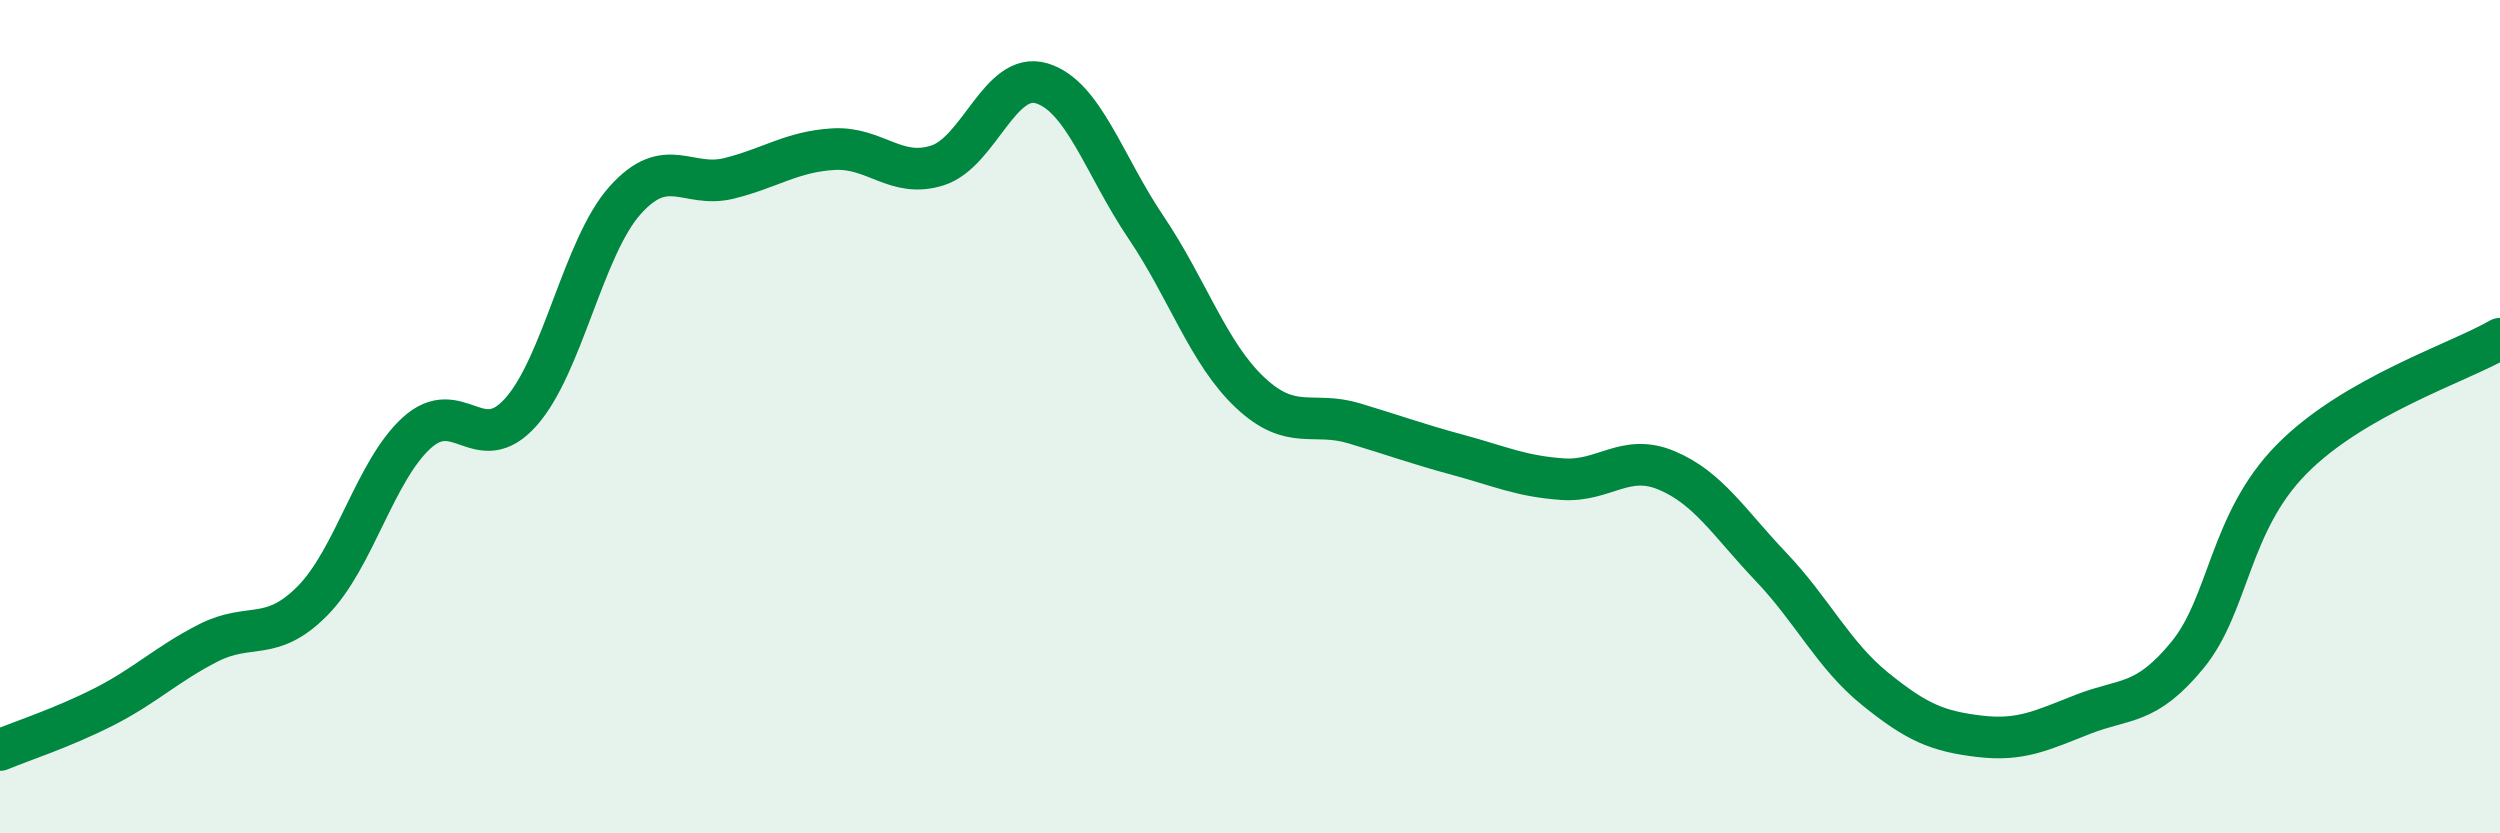 
    <svg width="60" height="20" viewBox="0 0 60 20" xmlns="http://www.w3.org/2000/svg">
      <path
        d="M 0,18 C 0.5,17.79 1.5,17.47 2.5,16.96 C 3.5,16.45 4,15.94 5,15.43 C 6,14.92 6.5,15.43 7.5,14.42 C 8.5,13.41 9,11.3 10,10.39 C 11,9.48 11.5,11.01 12.5,9.89 C 13.5,8.77 14,5.93 15,4.81 C 16,3.69 16.5,4.53 17.5,4.28 C 18.5,4.03 19,3.64 20,3.58 C 21,3.52 21.5,4.29 22.5,3.97 C 23.5,3.65 24,1.7 25,2 C 26,2.3 26.5,3.97 27.5,5.45 C 28.5,6.93 29,8.48 30,9.42 C 31,10.36 31.5,9.86 32.5,10.16 C 33.5,10.46 34,10.65 35,10.92 C 36,11.19 36.5,11.43 37.5,11.5 C 38.5,11.57 39,10.87 40,11.29 C 41,11.71 41.5,12.55 42.5,13.6 C 43.5,14.65 44,15.72 45,16.53 C 46,17.34 46.5,17.55 47.5,17.67 C 48.5,17.79 49,17.53 50,17.14 C 51,16.75 51.5,16.94 52.5,15.72 C 53.5,14.5 53.5,12.54 55,11.02 C 56.5,9.5 59,8.71 60,8.13L60 20L0 20Z"
        fill="#008740"
        opacity="0.1"
        stroke-linecap="round"
        stroke-linejoin="round"
      />
      <path
        d="M 0,18 C 0.5,17.79 1.5,17.47 2.5,16.96 C 3.5,16.45 4,15.94 5,15.43 C 6,14.92 6.5,15.43 7.5,14.42 C 8.5,13.41 9,11.3 10,10.39 C 11,9.48 11.5,11.01 12.5,9.89 C 13.5,8.77 14,5.93 15,4.81 C 16,3.69 16.5,4.53 17.5,4.28 C 18.5,4.03 19,3.64 20,3.58 C 21,3.52 21.5,4.29 22.5,3.97 C 23.5,3.65 24,1.7 25,2 C 26,2.3 26.5,3.97 27.5,5.45 C 28.5,6.93 29,8.48 30,9.42 C 31,10.36 31.5,9.86 32.5,10.16 C 33.5,10.46 34,10.65 35,10.92 C 36,11.19 36.5,11.43 37.5,11.5 C 38.5,11.57 39,10.87 40,11.29 C 41,11.71 41.5,12.55 42.5,13.6 C 43.5,14.65 44,15.72 45,16.53 C 46,17.34 46.5,17.55 47.5,17.67 C 48.5,17.79 49,17.53 50,17.14 C 51,16.75 51.5,16.94 52.5,15.72 C 53.5,14.5 53.5,12.54 55,11.02 C 56.5,9.5 59,8.71 60,8.13"
        stroke="#008740"
        stroke-width="1"
        fill="none"
        stroke-linecap="round"
        stroke-linejoin="round"
      />
    </svg>
  